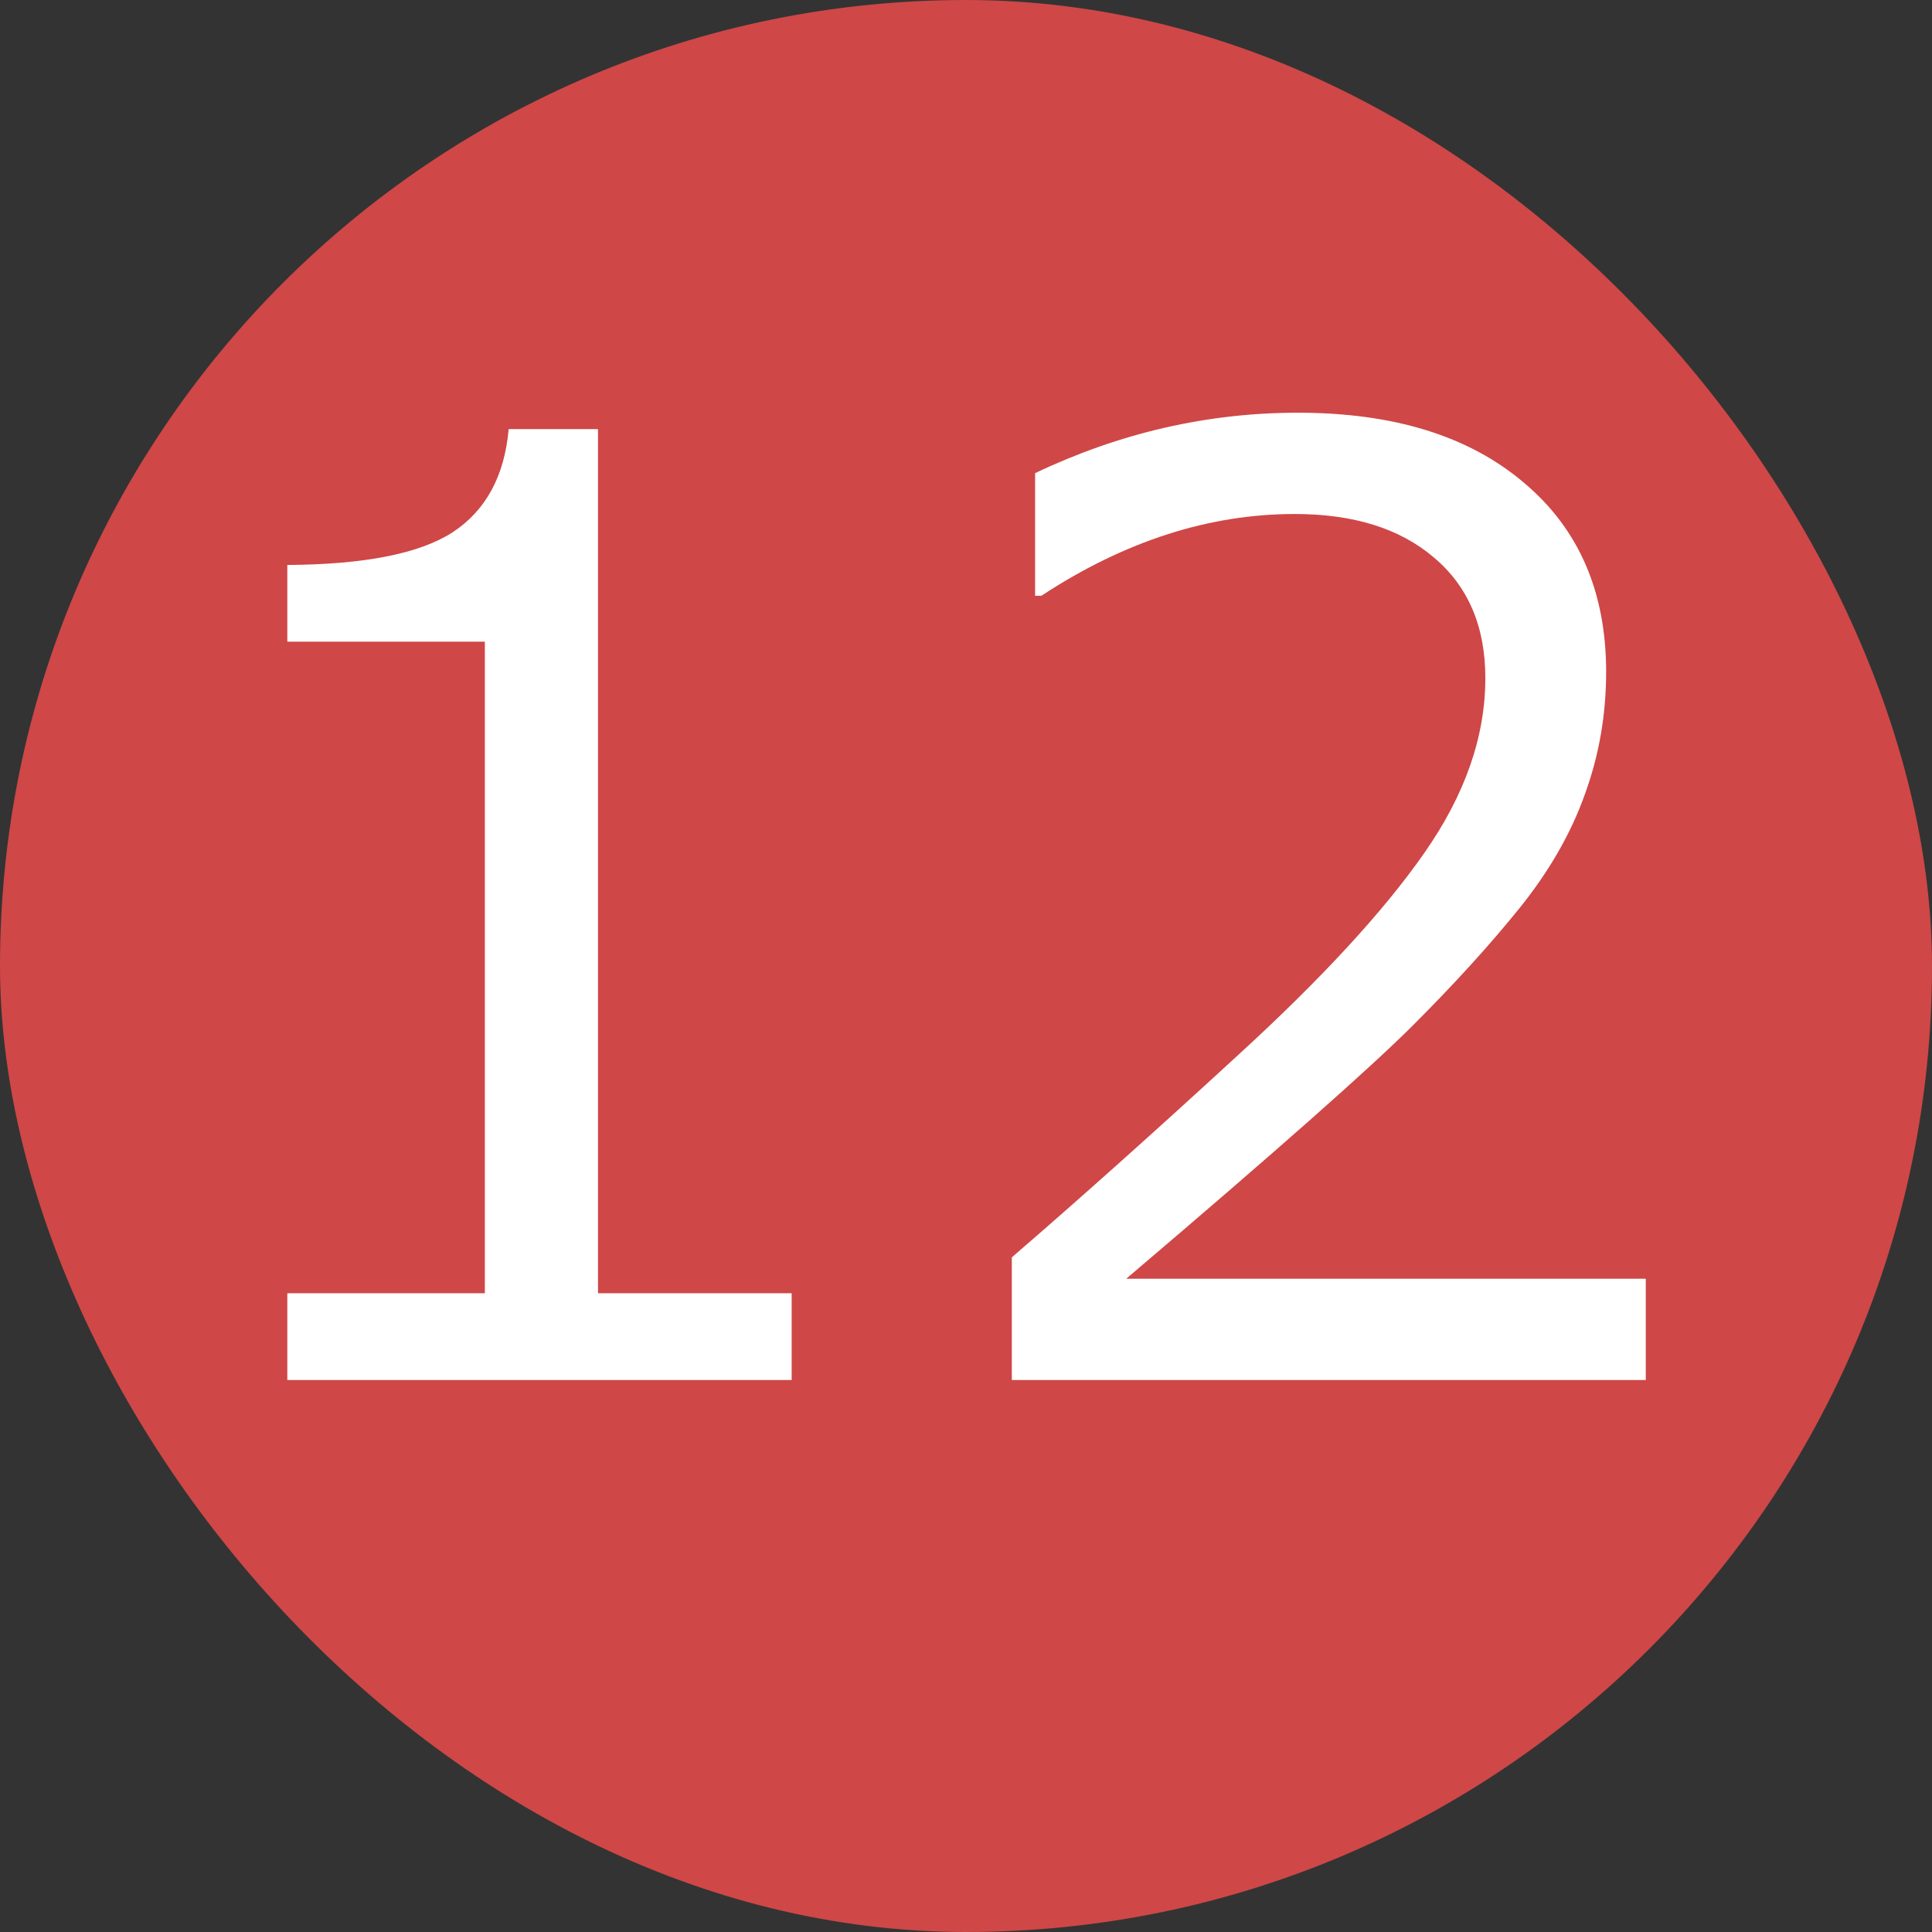 <svg width="21" height="21" viewBox="0 0 21 21" fill="none" xmlns="http://www.w3.org/2000/svg">
<rect x="0" y="0" width="21" height="21" fill="#333333" stroke="none"/>
<g clip-path="url(#clip0_4182_4072)">
<rect width="21" height="21" rx="10.5" fill="#CF4747"/>
<path d="M8.605 15H3.123V14.057H5.27V6.975H3.123V6.141C3.962 6.136 4.561 6.018 4.921 5.785C5.281 5.548 5.484 5.174 5.529 4.664H6.5V14.057H8.605V15ZM17.889 15H10.998V13.667C11.727 13.038 12.545 12.307 13.452 11.473C14.364 10.639 15.04 9.905 15.482 9.271C15.925 8.638 16.145 8.005 16.145 7.371C16.145 6.811 15.959 6.373 15.585 6.059C15.216 5.744 14.712 5.587 14.074 5.587C13.14 5.587 12.222 5.883 11.319 6.476H11.251V5.143C12.171 4.705 13.124 4.486 14.108 4.486C15.148 4.486 15.966 4.739 16.562 5.245C17.16 5.746 17.458 6.432 17.458 7.303C17.458 7.768 17.381 8.212 17.226 8.636C17.075 9.06 16.838 9.472 16.515 9.873C16.191 10.274 15.804 10.7 15.352 11.151C14.901 11.602 13.865 12.519 12.242 13.899H17.889V15Z" fill="white"/>
</g>
<defs>
<clipPath id="clip0_4182_4072">
<rect width="21" height="21" rx="10.5" fill="white"/>
</clipPath>
</defs>
</svg>
